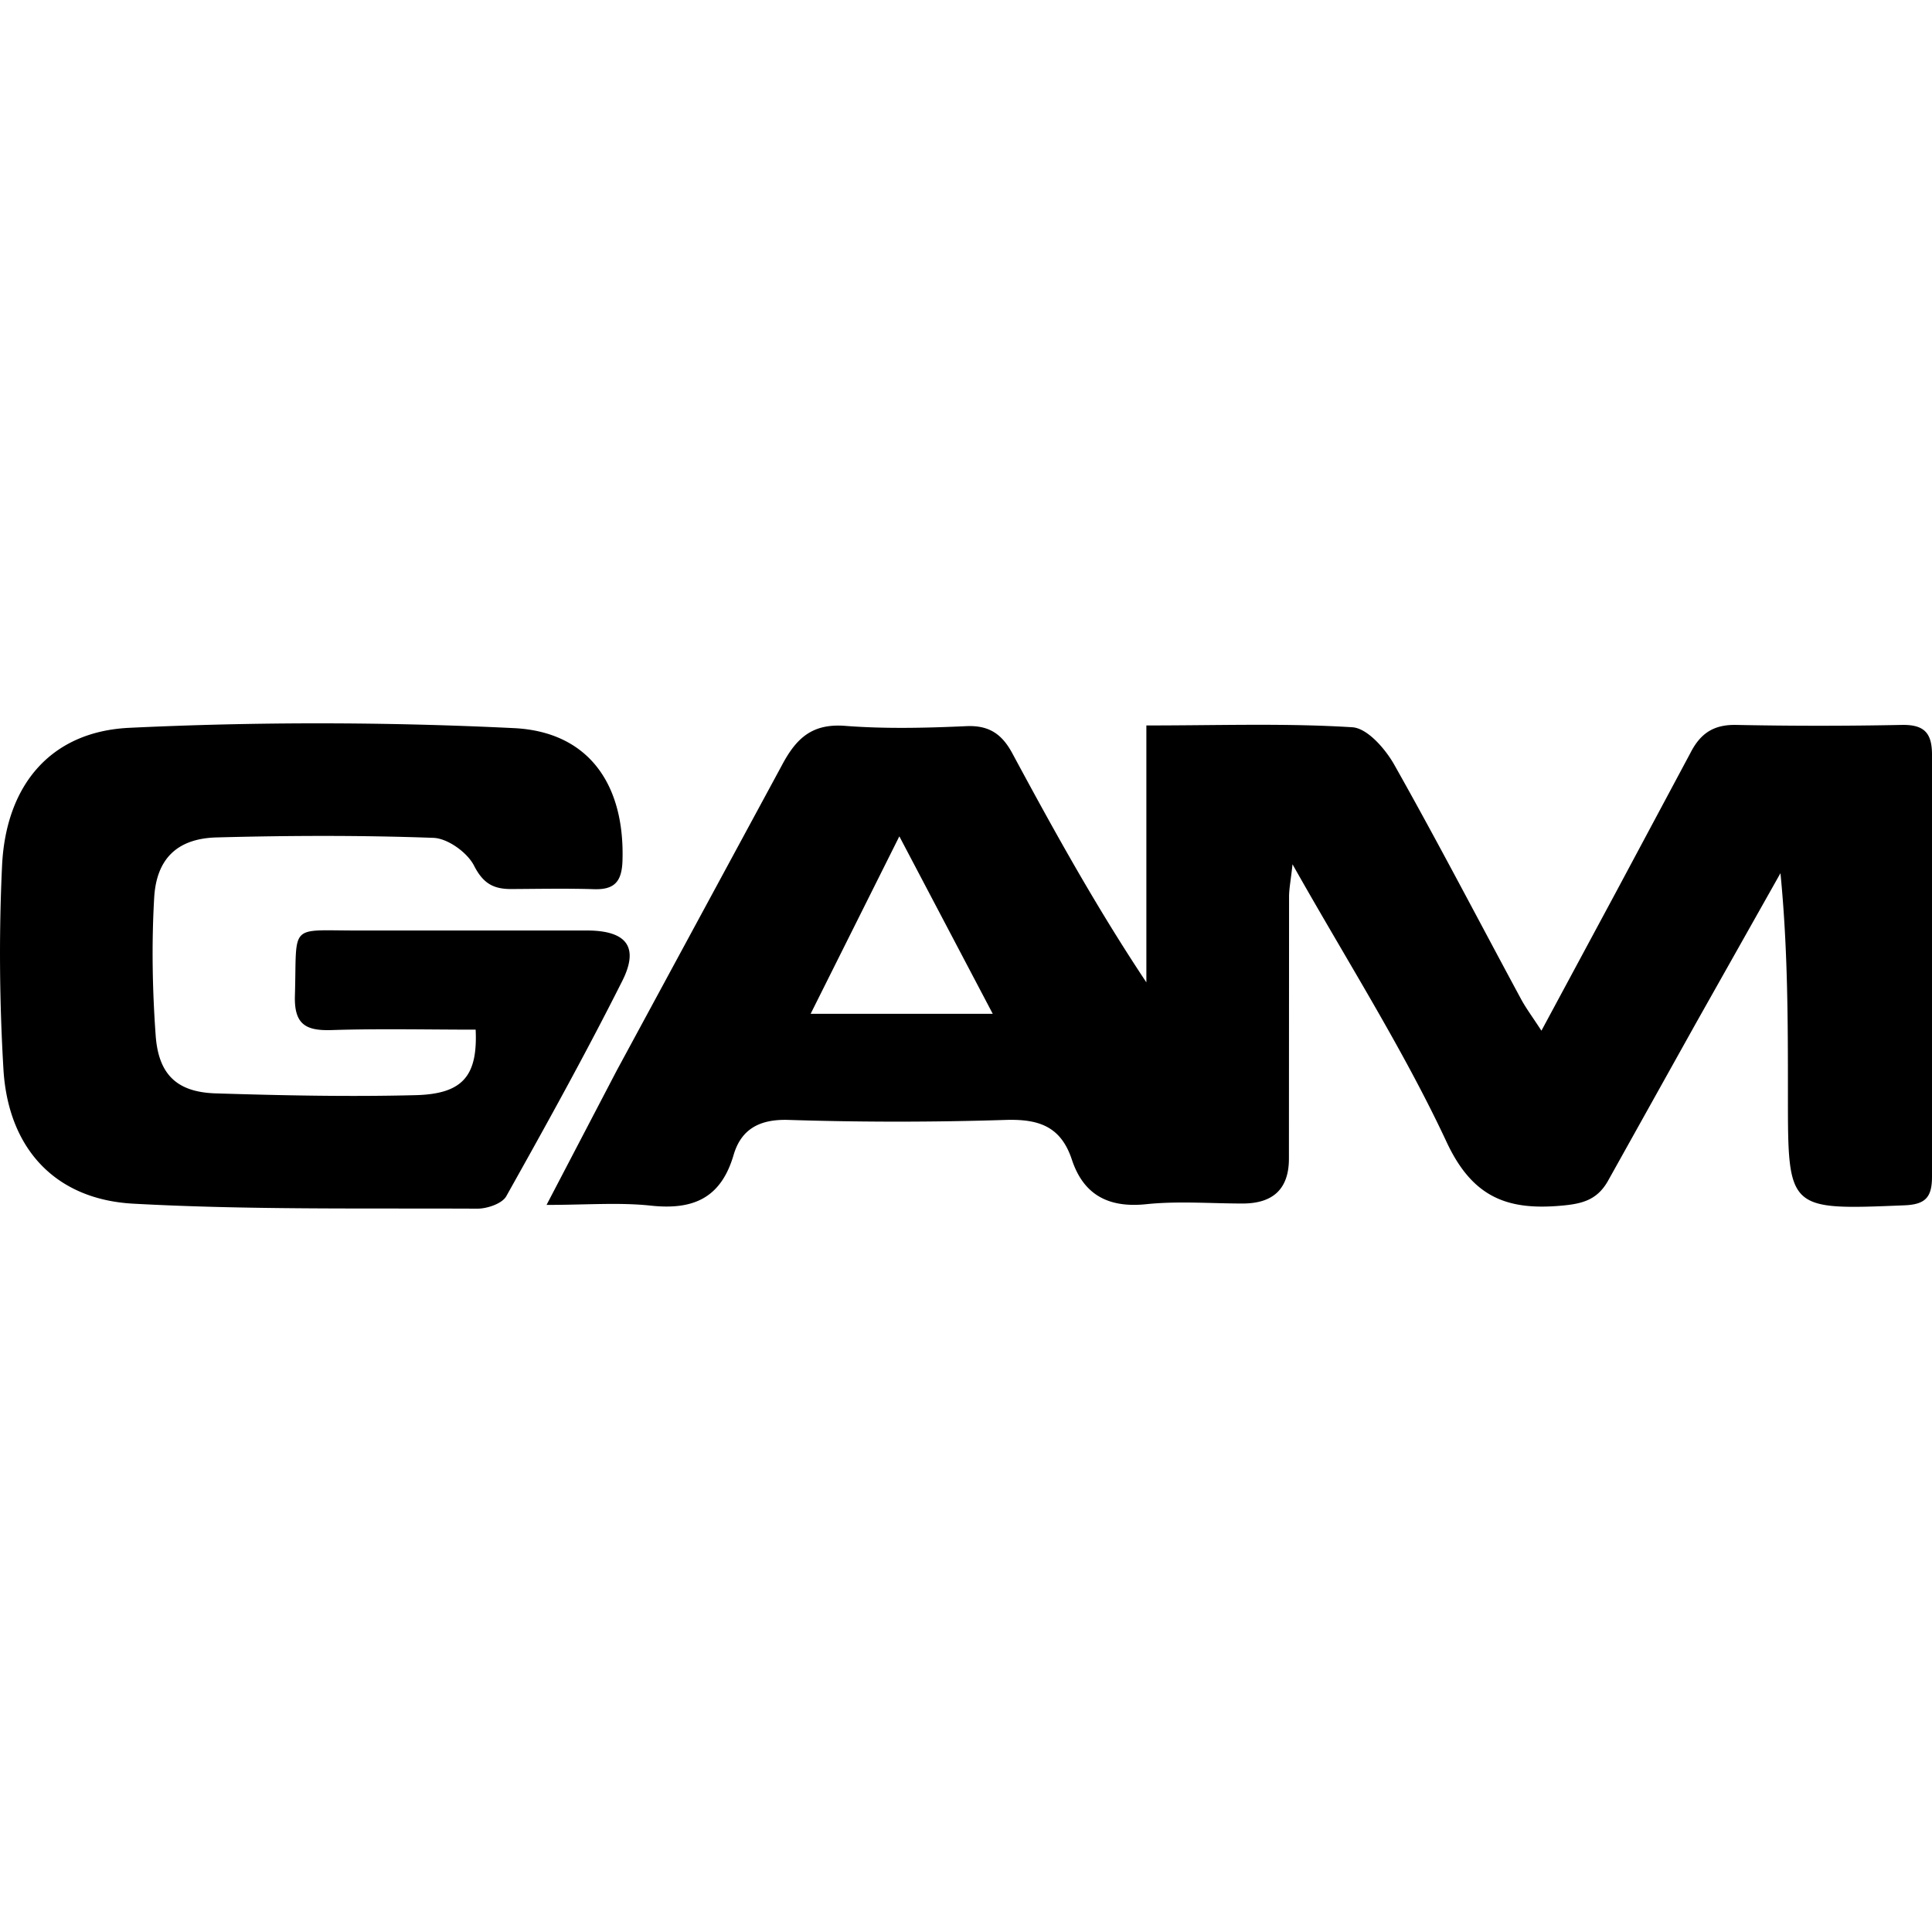 <svg xmlns="http://www.w3.org/2000/svg" width="100%" height="100%" viewBox="0 0 512 512" fill-rule="evenodd" stroke-linejoin="round" stroke-miterlimit="2"><path d="M408.485 273.164l19.713-36.639 19.752-36.932c2.675-5.271 6.191-7.592 12.164-7.482 14.618.295 29.243.295 43.861 0 5.9-.111 8.061 2.064 8.025 7.998v111.721c0 5.492-1.759 7.371-7.328 7.592-30.853 1.254-30.853 1.401-30.853-29.008 0-19.425 0-38.885-1.978-59.011l-22.388 39.733-23.049 41.319c-2.858 5.382-6.706 6.523-12.421 7.04-14.363 1.326-23.708-2.028-30.632-16.88-11.544-24.696-26.347-47.88-40.821-73.571-.44 4.128-.88 6.266-.916 8.404l-.036 69.59c0 7.937-4.092 11.905-12.277 11.905-8.537 0-17.11-.701-25.575.185-10.003 1.033-16.598-2.506-19.677-11.833-2.932-8.846-8.83-10.763-17.514-10.504a906 906 0 0 1-57.53 0c-7.696-.257-12.568 2.434-14.584 9.252-3.372 11.573-10.811 14.67-22.023 13.454-8.391-.884-16.966-.185-27.556-.185l18.577-35.57 43.755-80.87c3.848-7.299 8.097-11.205 16.892-10.504 10.59.812 21.326.553 31.952.074 6.083-.295 9.527 2.1 12.275 7.224 10.957 20.347 22.134 40.581 35.507 60.669v-68.081c19.384 0 37.047-.627 54.597.478 3.995.257 8.794 5.788 11.176 10.062 11.505 20.419 22.316 41.209 33.454 61.849 1.358 2.544 3.115 4.865 5.497 8.551l-.036-.036v.005zm-170.168-51.491l-23.487 46.994h48.257l-24.732-46.996h-.038v.002zm-112.271 51.196c-12.678 0-25.431-.295-38.146.111-6.852.221-9.967-1.475-9.746-9.103.586-19.535-1.906-17.214 17.038-17.286h60.313c10.443 0 13.962 4.276 9.417 13.344-9.71 19.314-20.189 38.222-30.743 57.058-1.098 1.989-5.057 3.318-7.696 3.318-30.414-.147-60.863.332-91.202-1.326-20.776-1.146-33.125-14.747-34.37-35.61-1.062-17.986-1.209-36.048-.365-53.997 1.024-21.267 12.825-35.459 33.601-36.492 33.93-1.622 68.081-1.583 102.013.074 19.97.959 29.459 15.076 28.801 35.2-.183 5.603-2.235 7.667-7.621 7.482-7.292-.221-14.62-.074-21.912-.036-4.617 0-7.364-1.437-9.782-6.155-1.759-3.501-6.963-7.261-10.772-7.409-19.163-.701-38.364-.627-57.53-.111-10.333.295-15.904 5.603-16.488 16.035-.697 12.126-.476 24.4.404 36.528.769 10.357 5.716 14.927 15.829 15.261 17.625.553 35.324.923 52.949.478 12.606-.295 16.598-5.086 16.012-17.435v.074h-.002z" fill-rule="nonzero"/></svg>
